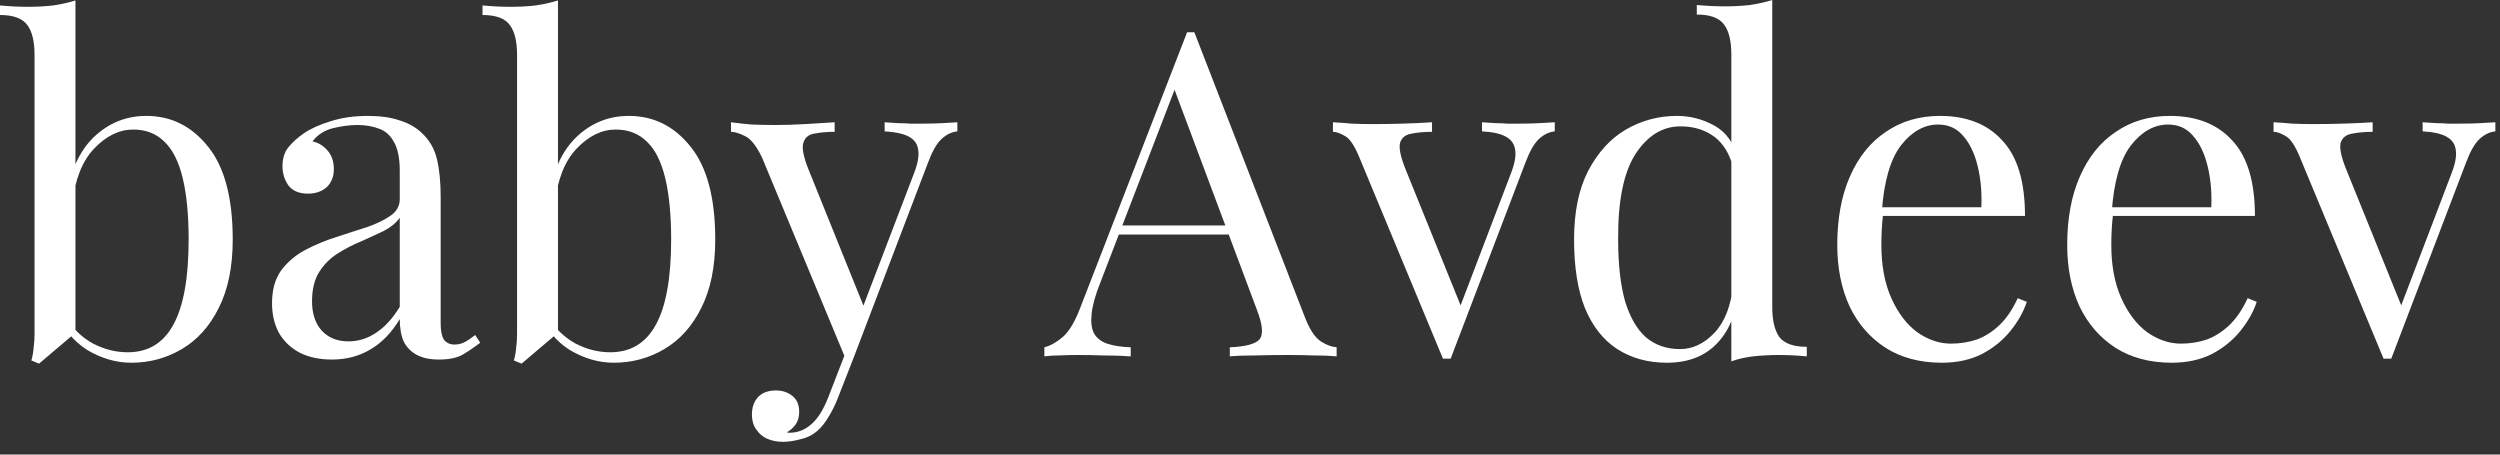 <?xml version="1.0" encoding="UTF-8"?> <svg xmlns="http://www.w3.org/2000/svg" width="165" height="30" viewBox="0 0 165 30" fill="none"><rect x="0" y="0" width="165" height="30" fill="#333333" stroke="none"/><path d="M9.66 7.65C11.3 7.65 12.66 8.33 13.74 9.69C14.82 11.03 15.36 13.07 15.36 15.81C15.36 17.61 15.05 19.12 14.43 20.34C13.83 21.54 13.02 22.44 12 23.04C10.98 23.64 9.87 23.94 8.67 23.94C7.67 23.94 6.7 23.66 5.76 23.1C4.84 22.52 4.15 21.67 3.69 20.55L4.29 20.88C4.79 21.68 5.41 22.28 6.15 22.68C6.89 23.06 7.65 23.25 8.43 23.25C9.77 23.25 10.77 22.65 11.43 21.45C12.11 20.23 12.45 18.35 12.45 15.81C12.45 14.19 12.32 12.84 12.06 11.76C11.8 10.68 11.4 9.88 10.86 9.36C10.32 8.82 9.63 8.55 8.79 8.55C7.87 8.55 7.01 8.97 6.21 9.81C5.43 10.63 4.95 11.84 4.77 13.44L4.41 13.02C4.63 11.32 5.22 10 6.18 9.06C7.16 8.12 8.32 7.65 9.66 7.65ZM4.98 0.03V21.96C4.72 22.18 4.45 22.41 4.17 22.65C3.91 22.87 3.65 23.09 3.39 23.31C3.13 23.53 2.86 23.76 2.58 24L2.07 23.79C2.15 23.51 2.2 23.23 2.22 22.95C2.26 22.65 2.28 22.35 2.28 22.05V3.63C2.28 2.73 2.12 2.07 1.8 1.65C1.48 1.21 0.88 0.99 -2.74088e-06 0.99V0.36C0.64 0.42 1.26 0.45 1.86 0.45C2.44 0.45 2.99 0.42 3.51 0.36C4.05 0.28 4.54 0.17 4.98 0.03ZM21.914 23.73C21.094 23.73 20.384 23.58 19.784 23.28C19.184 22.96 18.724 22.52 18.404 21.96C18.104 21.4 17.954 20.75 17.954 20.01C17.954 19.13 18.154 18.41 18.554 17.85C18.974 17.29 19.504 16.84 20.144 16.5C20.784 16.16 21.454 15.88 22.154 15.66C22.874 15.42 23.554 15.2 24.194 15C24.834 14.78 25.354 14.53 25.754 14.25C26.174 13.97 26.384 13.6 26.384 13.14V11.28C26.384 10.44 26.254 9.8 25.994 9.36C25.754 8.92 25.424 8.63 25.004 8.49C24.584 8.33 24.114 8.25 23.594 8.25C23.094 8.25 22.554 8.32 21.974 8.46C21.414 8.6 20.964 8.89 20.624 9.33C21.004 9.41 21.334 9.61 21.614 9.93C21.894 10.25 22.034 10.66 22.034 11.16C22.034 11.66 21.874 12.06 21.554 12.36C21.234 12.64 20.824 12.78 20.324 12.78C19.744 12.78 19.314 12.6 19.034 12.24C18.774 11.86 18.644 11.44 18.644 10.98C18.644 10.46 18.774 10.04 19.034 9.72C19.294 9.4 19.624 9.1 20.024 8.82C20.484 8.5 21.074 8.23 21.794 8.01C22.534 7.77 23.364 7.65 24.284 7.65C25.104 7.65 25.804 7.75 26.384 7.95C26.964 8.13 27.444 8.4 27.824 8.76C28.344 9.24 28.684 9.83 28.844 10.53C29.004 11.21 29.084 12.03 29.084 12.99V21.33C29.084 21.83 29.154 22.19 29.294 22.41C29.454 22.63 29.694 22.74 30.014 22.74C30.234 22.74 30.444 22.69 30.644 22.59C30.844 22.49 31.084 22.33 31.364 22.11L31.694 22.62C31.274 22.94 30.874 23.21 30.494 23.43C30.114 23.63 29.604 23.73 28.964 23.73C28.384 23.73 27.904 23.63 27.524 23.43C27.144 23.23 26.854 22.94 26.654 22.56C26.474 22.16 26.384 21.66 26.384 21.06C25.844 21.96 25.194 22.63 24.434 23.07C23.694 23.51 22.854 23.73 21.914 23.73ZM22.994 22.53C23.654 22.53 24.264 22.34 24.824 21.96C25.404 21.58 25.924 21.01 26.384 20.25V14.37C26.144 14.71 25.794 15 25.334 15.24C24.874 15.46 24.374 15.69 23.834 15.93C23.294 16.15 22.774 16.42 22.274 16.74C21.794 17.04 21.394 17.44 21.074 17.94C20.754 18.44 20.594 19.09 20.594 19.89C20.594 20.69 20.804 21.33 21.224 21.81C21.664 22.29 22.254 22.53 22.994 22.53ZM41.506 7.65C43.146 7.65 44.506 8.33 45.586 9.69C46.666 11.03 47.206 13.07 47.206 15.81C47.206 17.61 46.896 19.12 46.276 20.34C45.676 21.54 44.866 22.44 43.846 23.04C42.826 23.64 41.716 23.94 40.516 23.94C39.516 23.94 38.546 23.66 37.606 23.1C36.686 22.52 35.996 21.67 35.536 20.55L36.136 20.88C36.636 21.68 37.256 22.28 37.996 22.68C38.736 23.06 39.496 23.25 40.276 23.25C41.616 23.25 42.616 22.65 43.276 21.45C43.956 20.23 44.296 18.35 44.296 15.81C44.296 14.19 44.166 12.84 43.906 11.76C43.646 10.68 43.246 9.88 42.706 9.36C42.166 8.82 41.476 8.55 40.636 8.55C39.716 8.55 38.856 8.97 38.056 9.81C37.276 10.63 36.796 11.84 36.616 13.44L36.256 13.02C36.476 11.32 37.066 10 38.026 9.06C39.006 8.12 40.166 7.65 41.506 7.65ZM36.826 0.03V21.96C36.566 22.18 36.296 22.41 36.016 22.65C35.756 22.87 35.496 23.09 35.236 23.31C34.976 23.53 34.706 23.76 34.426 24L33.916 23.79C33.996 23.51 34.046 23.23 34.066 22.95C34.106 22.65 34.126 22.35 34.126 22.05V3.63C34.126 2.73 33.966 2.07 33.646 1.65C33.326 1.21 32.726 0.99 31.846 0.99V0.36C32.486 0.42 33.106 0.45 33.706 0.45C34.286 0.45 34.836 0.42 35.356 0.36C35.896 0.28 36.386 0.17 36.826 0.03ZM63.186 8.07V8.67C62.806 8.71 62.456 8.88 62.136 9.18C61.816 9.48 61.516 10.01 61.236 10.77L56.316 23.67H55.806L50.286 10.38C49.906 9.6 49.526 9.13 49.146 8.97C48.786 8.79 48.486 8.7 48.246 8.7V8.07C48.686 8.13 49.146 8.18 49.626 8.22C50.106 8.24 50.626 8.25 51.186 8.25C51.806 8.25 52.456 8.23 53.136 8.19C53.836 8.15 54.486 8.11 55.086 8.07V8.7C54.586 8.7 54.136 8.74 53.736 8.82C53.356 8.88 53.116 9.09 53.016 9.45C52.916 9.79 53.036 10.38 53.376 11.22L57.066 20.37L56.886 20.43L60.306 11.49C60.566 10.83 60.666 10.31 60.606 9.93C60.566 9.53 60.366 9.23 60.006 9.03C59.646 8.83 59.106 8.71 58.386 8.67V8.07C58.746 8.09 59.056 8.11 59.316 8.13C59.576 8.13 59.826 8.14 60.066 8.16C60.326 8.16 60.606 8.16 60.906 8.16C61.366 8.16 61.776 8.15 62.136 8.13C62.516 8.11 62.866 8.09 63.186 8.07ZM56.316 23.67L55.296 26.28C55.096 26.78 54.886 27.2 54.666 27.54C54.466 27.88 54.246 28.16 54.006 28.38C53.686 28.68 53.306 28.88 52.866 28.98C52.426 29.1 52.026 29.16 51.666 29.16C51.286 29.16 50.936 29.09 50.616 28.95C50.316 28.81 50.076 28.6 49.896 28.32C49.716 28.06 49.626 27.74 49.626 27.36C49.626 26.88 49.766 26.49 50.046 26.19C50.326 25.91 50.716 25.77 51.216 25.77C51.636 25.77 51.996 25.89 52.296 26.13C52.596 26.37 52.746 26.72 52.746 27.18C52.746 27.52 52.666 27.8 52.506 28.02C52.346 28.24 52.156 28.41 51.936 28.53C51.976 28.55 52.006 28.56 52.026 28.56C52.066 28.56 52.096 28.56 52.116 28.56C52.656 28.56 53.136 28.37 53.556 27.99C53.976 27.63 54.346 27.04 54.666 26.22L55.746 23.43L56.316 23.67ZM78.828 2.13L86.148 21C86.448 21.76 86.788 22.27 87.168 22.53C87.548 22.77 87.898 22.9 88.218 22.92V23.52C87.818 23.48 87.328 23.46 86.748 23.46C86.168 23.44 85.588 23.43 85.008 23.43C84.228 23.43 83.498 23.44 82.818 23.46C82.138 23.46 81.588 23.48 81.168 23.52V22.92C82.188 22.88 82.838 22.71 83.118 22.41C83.398 22.09 83.338 21.42 82.938 20.4L77.358 5.49L77.838 5.1L72.618 18.66C72.298 19.46 72.108 20.14 72.048 20.7C71.988 21.24 72.038 21.67 72.198 21.99C72.378 22.31 72.668 22.54 73.068 22.68C73.488 22.82 74.008 22.9 74.628 22.92V23.52C74.068 23.48 73.478 23.46 72.858 23.46C72.258 23.44 71.698 23.43 71.178 23.43C70.678 23.43 70.248 23.44 69.888 23.46C69.548 23.46 69.228 23.48 68.928 23.52V22.92C69.328 22.82 69.738 22.59 70.158 22.23C70.578 21.85 70.958 21.21 71.298 20.31L78.348 2.13C78.428 2.13 78.508 2.13 78.588 2.13C78.668 2.13 78.748 2.13 78.828 2.13ZM82.488 14.88V15.48H73.548L73.848 14.88H82.488ZM102.614 8.07V8.67C102.234 8.71 101.884 8.88 101.564 9.18C101.244 9.48 100.944 10.01 100.664 10.77L95.744 23.67C95.664 23.67 95.584 23.67 95.504 23.67C95.424 23.67 95.334 23.67 95.234 23.67L89.714 10.38C89.394 9.6 89.074 9.13 88.754 8.97C88.454 8.79 88.194 8.7 87.974 8.7V8.07C88.374 8.09 88.784 8.12 89.204 8.16C89.644 8.18 90.114 8.19 90.614 8.19C91.234 8.19 91.884 8.18 92.564 8.16C93.264 8.14 93.914 8.11 94.514 8.07V8.7C94.014 8.7 93.564 8.74 93.164 8.82C92.784 8.88 92.534 9.07 92.414 9.39C92.314 9.71 92.414 10.26 92.714 11.04L96.464 20.31L96.284 20.46L99.704 11.49C99.964 10.83 100.064 10.31 100.004 9.93C99.964 9.53 99.764 9.23 99.404 9.03C99.064 8.83 98.534 8.71 97.814 8.67V8.07C98.174 8.09 98.484 8.11 98.744 8.13C99.004 8.13 99.254 8.14 99.494 8.16C99.754 8.16 100.034 8.16 100.334 8.16C100.794 8.16 101.204 8.15 101.564 8.13C101.944 8.11 102.294 8.09 102.614 8.07ZM116.968 1.83582e-05V20.25C116.968 21.15 117.128 21.82 117.448 22.26C117.788 22.68 118.388 22.89 119.248 22.89V23.52C118.628 23.46 118.008 23.43 117.388 23.43C116.808 23.43 116.248 23.46 115.708 23.52C115.188 23.58 114.708 23.69 114.268 23.85V3.6C114.268 2.7 114.108 2.04 113.788 1.62C113.468 1.18 112.868 0.96 111.988 0.96V0.33C112.628 0.39 113.248 0.42 113.848 0.42C114.428 0.42 114.978 0.39 115.498 0.33C116.038 0.25 116.528 0.14 116.968 1.83582e-05ZM110.668 7.65C111.548 7.65 112.368 7.86 113.128 8.28C113.908 8.7 114.428 9.42 114.688 10.44L114.298 10.74C114.018 9.9 113.578 9.29 112.978 8.91C112.398 8.53 111.708 8.34 110.908 8.34C109.728 8.34 108.738 8.95 107.938 10.17C107.158 11.39 106.778 13.27 106.798 15.81C106.798 17.43 106.948 18.78 107.248 19.86C107.568 20.92 108.028 21.72 108.628 22.26C109.248 22.78 109.998 23.04 110.878 23.04C111.718 23.04 112.478 22.68 113.158 21.96C113.838 21.24 114.248 20.18 114.388 18.78L114.748 19.2C114.588 20.72 114.098 21.89 113.278 22.71C112.478 23.53 111.388 23.94 110.008 23.94C108.768 23.94 107.678 23.64 106.738 23.04C105.818 22.44 105.108 21.54 104.608 20.34C104.128 19.14 103.888 17.63 103.888 15.81C103.888 13.99 104.198 12.48 104.818 11.28C105.458 10.06 106.288 9.15 107.308 8.55C108.348 7.95 109.468 7.65 110.668 7.65ZM128.04 7.65C129.8 7.65 131.17 8.19 132.15 9.27C133.15 10.33 133.65 11.99 133.65 14.25H123.06L123.03 13.68H130.77C130.81 12.7 130.73 11.8 130.53 10.98C130.33 10.14 130.01 9.47 129.57 8.97C129.15 8.47 128.6 8.22 127.92 8.22C127 8.22 126.18 8.68 125.46 9.6C124.76 10.52 124.34 11.98 124.2 13.98L124.29 14.1C124.25 14.4 124.22 14.73 124.2 15.09C124.18 15.45 124.17 15.81 124.17 16.17C124.17 17.53 124.39 18.7 124.83 19.68C125.27 20.66 125.84 21.41 126.54 21.93C127.26 22.43 128 22.68 128.76 22.68C129.36 22.68 129.93 22.59 130.47 22.41C131.01 22.21 131.51 21.89 131.97 21.45C132.43 21.01 132.83 20.42 133.17 19.68L133.77 19.92C133.55 20.58 133.19 21.22 132.69 21.84C132.19 22.46 131.56 22.97 130.8 23.37C130.04 23.75 129.16 23.94 128.16 23.94C126.72 23.94 125.48 23.61 124.44 22.95C123.42 22.29 122.63 21.38 122.07 20.22C121.53 19.04 121.26 17.69 121.26 16.17C121.26 14.41 121.54 12.9 122.1 11.64C122.66 10.36 123.45 9.38 124.47 8.7C125.49 8 126.68 7.65 128.04 7.65ZM143.216 7.65C144.976 7.65 146.346 8.19 147.326 9.27C148.326 10.33 148.826 11.99 148.826 14.25H138.236L138.206 13.68H145.946C145.986 12.7 145.906 11.8 145.706 10.98C145.506 10.14 145.186 9.47 144.746 8.97C144.326 8.47 143.776 8.22 143.096 8.22C142.176 8.22 141.356 8.68 140.636 9.6C139.936 10.52 139.516 11.98 139.376 13.98L139.466 14.1C139.426 14.4 139.396 14.73 139.376 15.09C139.356 15.45 139.346 15.81 139.346 16.17C139.346 17.53 139.566 18.7 140.006 19.68C140.446 20.66 141.016 21.41 141.716 21.93C142.436 22.43 143.176 22.68 143.936 22.68C144.536 22.68 145.106 22.59 145.646 22.41C146.186 22.21 146.686 21.89 147.146 21.45C147.606 21.01 148.006 20.42 148.346 19.68L148.946 19.92C148.726 20.58 148.366 21.22 147.866 21.84C147.366 22.46 146.736 22.97 145.976 23.37C145.216 23.75 144.336 23.94 143.336 23.94C141.896 23.94 140.656 23.61 139.616 22.95C138.596 22.29 137.806 21.38 137.246 20.22C136.706 19.04 136.436 17.69 136.436 16.17C136.436 14.41 136.716 12.9 137.276 11.64C137.836 10.36 138.626 9.38 139.646 8.7C140.666 8 141.856 7.65 143.216 7.65ZM164.694 8.07V8.67C164.314 8.71 163.964 8.88 163.644 9.18C163.324 9.48 163.024 10.01 162.744 10.77L157.824 23.67C157.744 23.67 157.664 23.67 157.584 23.67C157.504 23.67 157.414 23.67 157.314 23.67L151.794 10.38C151.474 9.6 151.154 9.13 150.834 8.97C150.534 8.79 150.274 8.7 150.054 8.7V8.07C150.454 8.09 150.864 8.12 151.284 8.16C151.724 8.18 152.194 8.19 152.694 8.19C153.314 8.19 153.964 8.18 154.644 8.16C155.344 8.14 155.994 8.11 156.594 8.07V8.7C156.094 8.7 155.644 8.74 155.244 8.82C154.864 8.88 154.614 9.07 154.494 9.39C154.394 9.71 154.494 10.26 154.794 11.04L158.544 20.31L158.364 20.46L161.784 11.49C162.044 10.83 162.144 10.31 162.084 9.93C162.044 9.53 161.844 9.23 161.484 9.03C161.144 8.83 160.614 8.71 159.894 8.67V8.07C160.254 8.09 160.564 8.11 160.824 8.13C161.084 8.13 161.334 8.14 161.574 8.16C161.834 8.16 162.114 8.16 162.414 8.16C162.874 8.16 163.284 8.15 163.644 8.13C164.024 8.11 164.374 8.09 164.694 8.07Z" fill="white"></path></svg> 